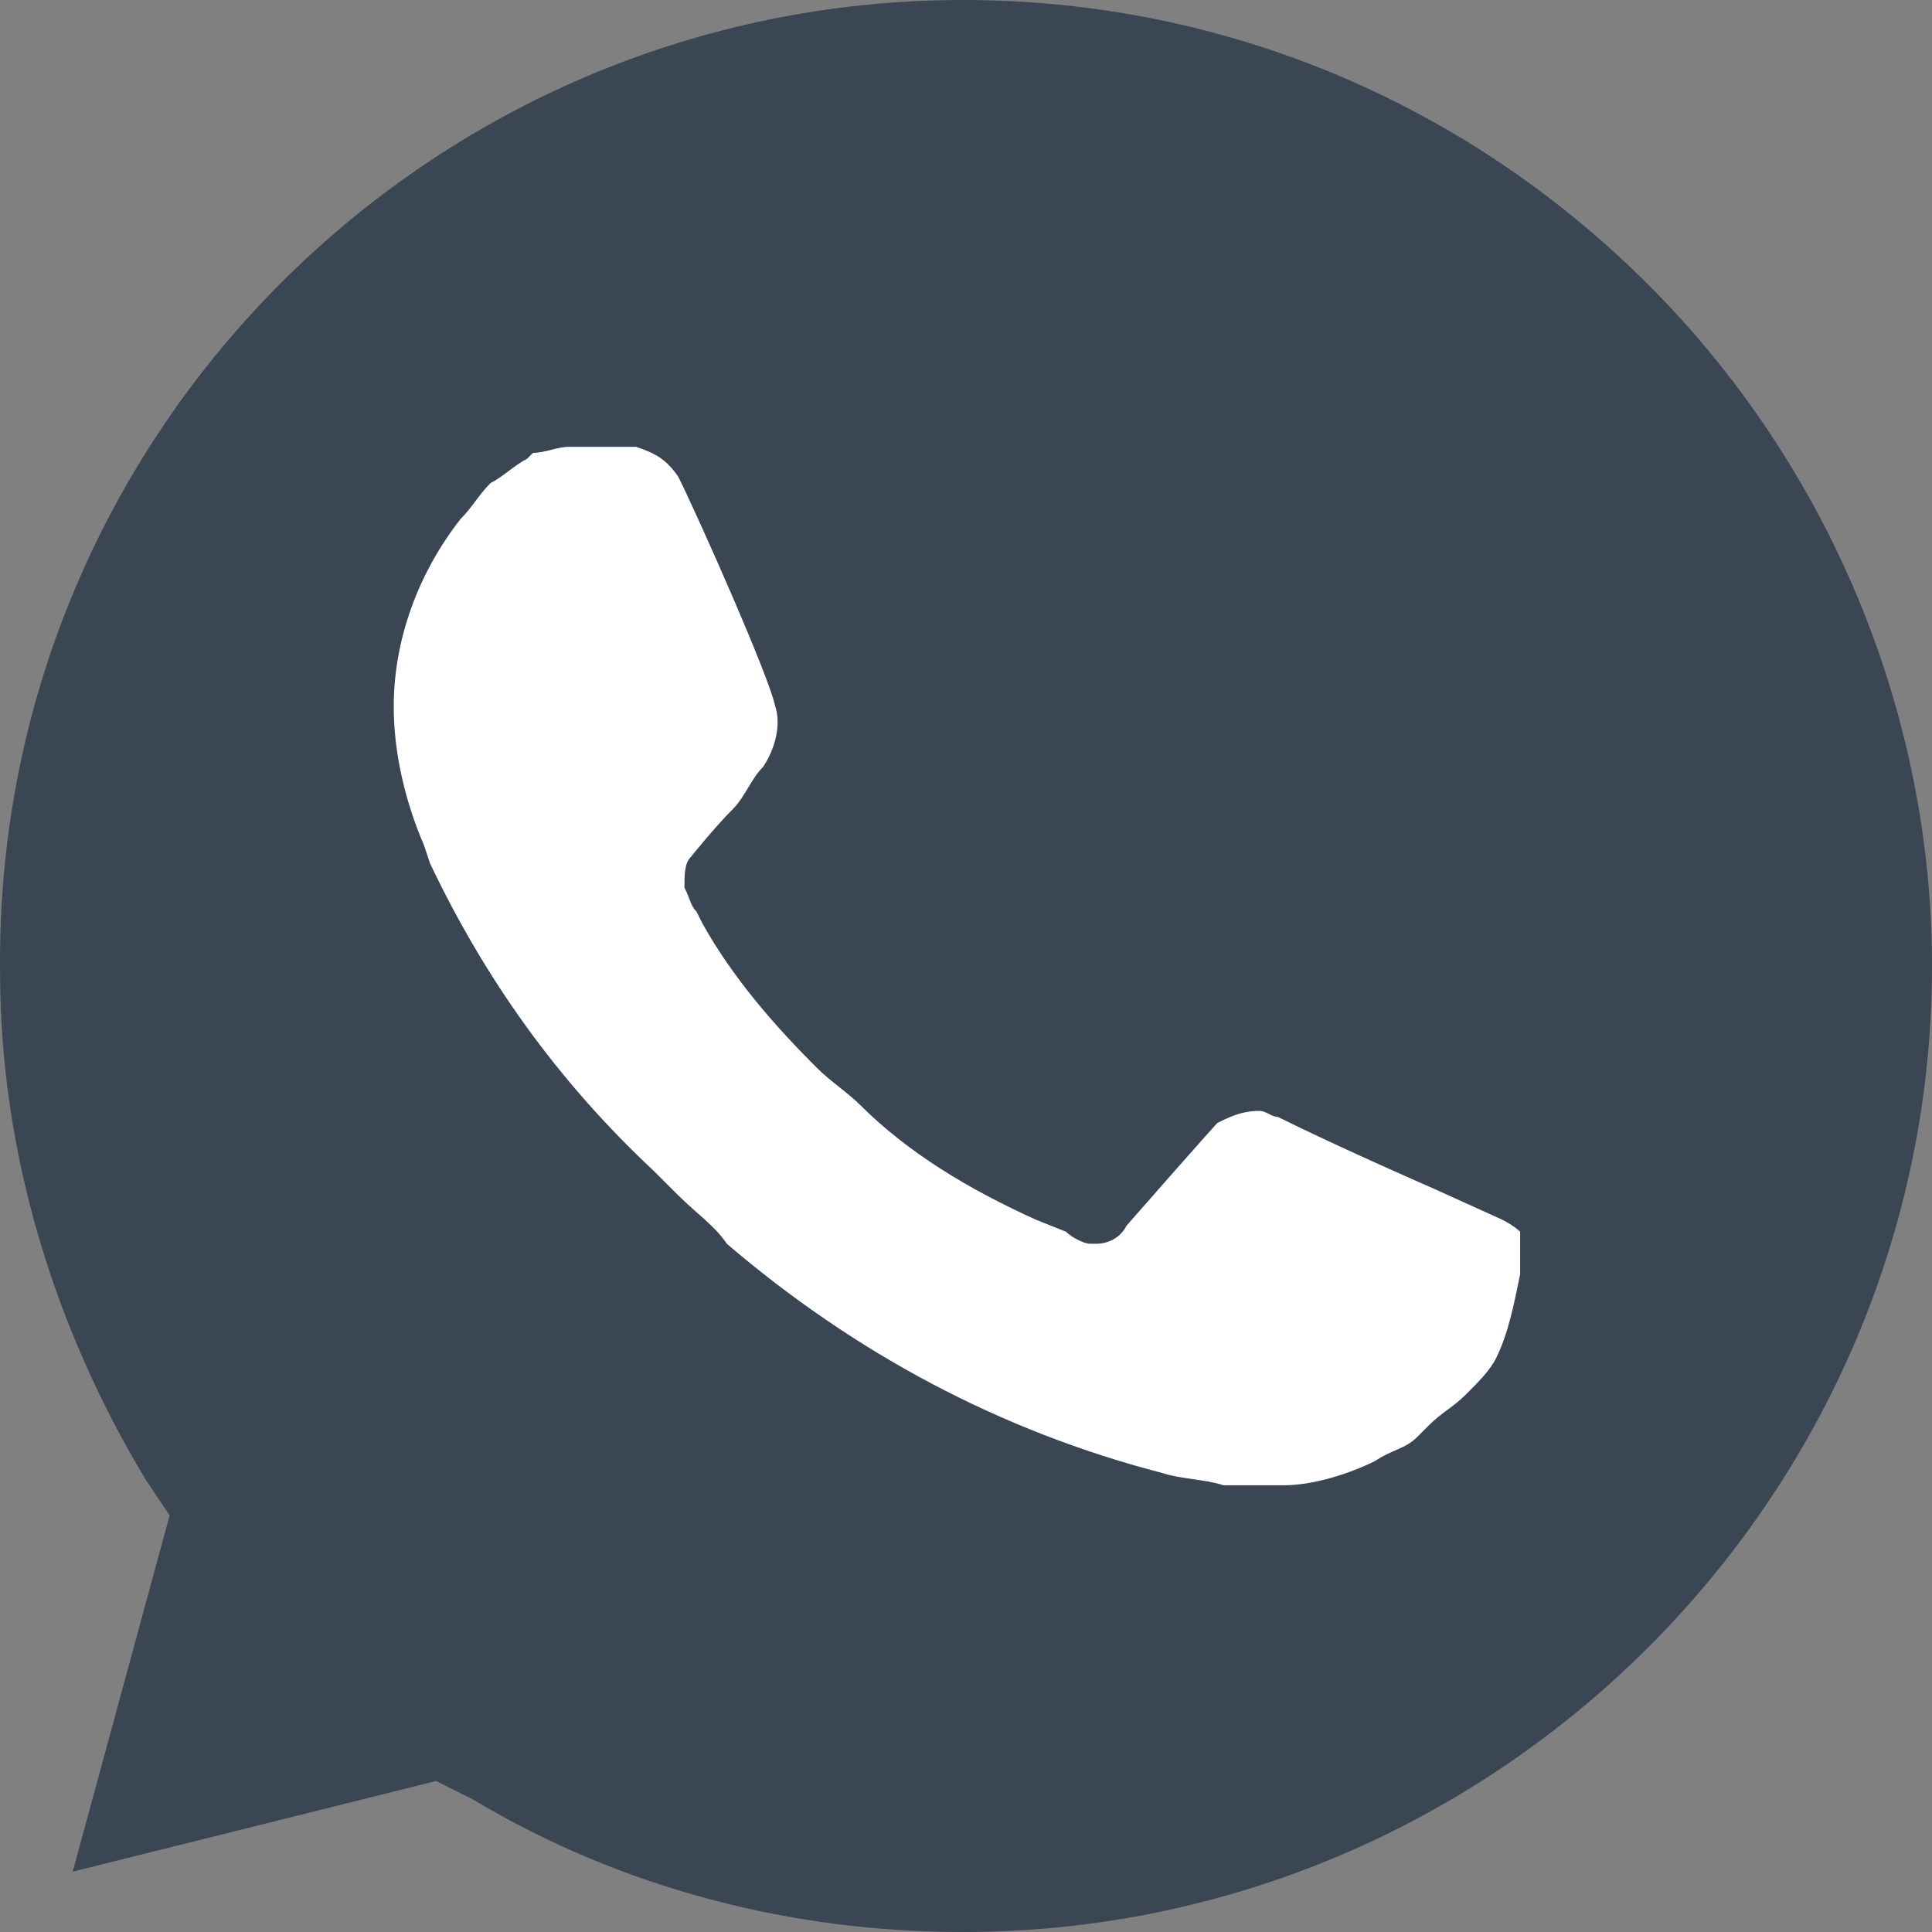 <?xml version="1.0" encoding="UTF-8"?> <svg xmlns="http://www.w3.org/2000/svg" width="30" height="30" viewBox="0 0 30 30" fill="none"><rect x="0" y="0" width="30" height="30" fill="#808080" stroke="none"/> <path d="M6.772 27.656L7.336 27.938C9.687 29.344 12.32 30 14.954 30C23.229 30 30 23.25 30 15C30 11.062 28.401 7.219 25.58 4.406C22.759 1.594 18.997 0 14.954 0C6.678 0 -0.093 6.75 0.001 15.094C0.001 17.906 0.847 20.625 2.258 22.969L2.634 23.531L1.129 29.063L6.772 27.656Z" fill="#3A4654"></path> <path d="M23.323 18.938L22.289 18.469C22.289 18.469 20.784 17.813 19.844 17.344C19.75 17.344 19.656 17.25 19.562 17.25C19.279 17.25 19.091 17.344 18.903 17.438C18.903 17.438 18.809 17.532 17.493 19.032C17.399 19.219 17.211 19.313 17.023 19.313H16.928C16.834 19.313 16.646 19.219 16.552 19.126L16.082 18.938C15.048 18.469 14.107 17.907 13.355 17.157C13.167 16.969 12.885 16.782 12.697 16.594C12.038 15.938 11.38 15.188 10.91 14.344L10.816 14.157C10.722 14.063 10.722 13.969 10.628 13.782C10.628 13.594 10.628 13.407 10.722 13.313C10.722 13.313 11.098 12.844 11.38 12.563C11.568 12.376 11.662 12.094 11.85 11.907C12.038 11.626 12.132 11.251 12.038 10.969C11.944 10.501 10.816 7.969 10.534 7.407C10.346 7.125 10.158 7.032 9.876 6.938H8.841C8.653 6.938 8.465 7.032 8.277 7.032L8.183 7.125C7.995 7.219 7.806 7.407 7.618 7.5C7.43 7.688 7.336 7.875 7.148 8.063C6.49 8.907 6.114 9.938 6.114 10.969C6.114 11.719 6.302 12.469 6.584 13.126L6.678 13.407C7.524 15.188 8.653 16.782 10.158 18.188L10.534 18.563C10.816 18.844 11.098 19.032 11.286 19.313C13.261 21.001 15.518 22.219 18.057 22.875C18.339 22.969 18.715 22.969 18.997 23.063H19.938C20.408 23.063 20.972 22.875 21.349 22.688C21.631 22.501 21.819 22.501 22.007 22.313L22.195 22.125C22.383 21.938 22.571 21.844 22.759 21.657C22.947 21.469 23.135 21.282 23.229 21.094C23.417 20.719 23.511 20.25 23.605 19.782V19.126C23.605 19.126 23.511 19.032 23.323 18.938Z" fill="white"></path> </svg> 